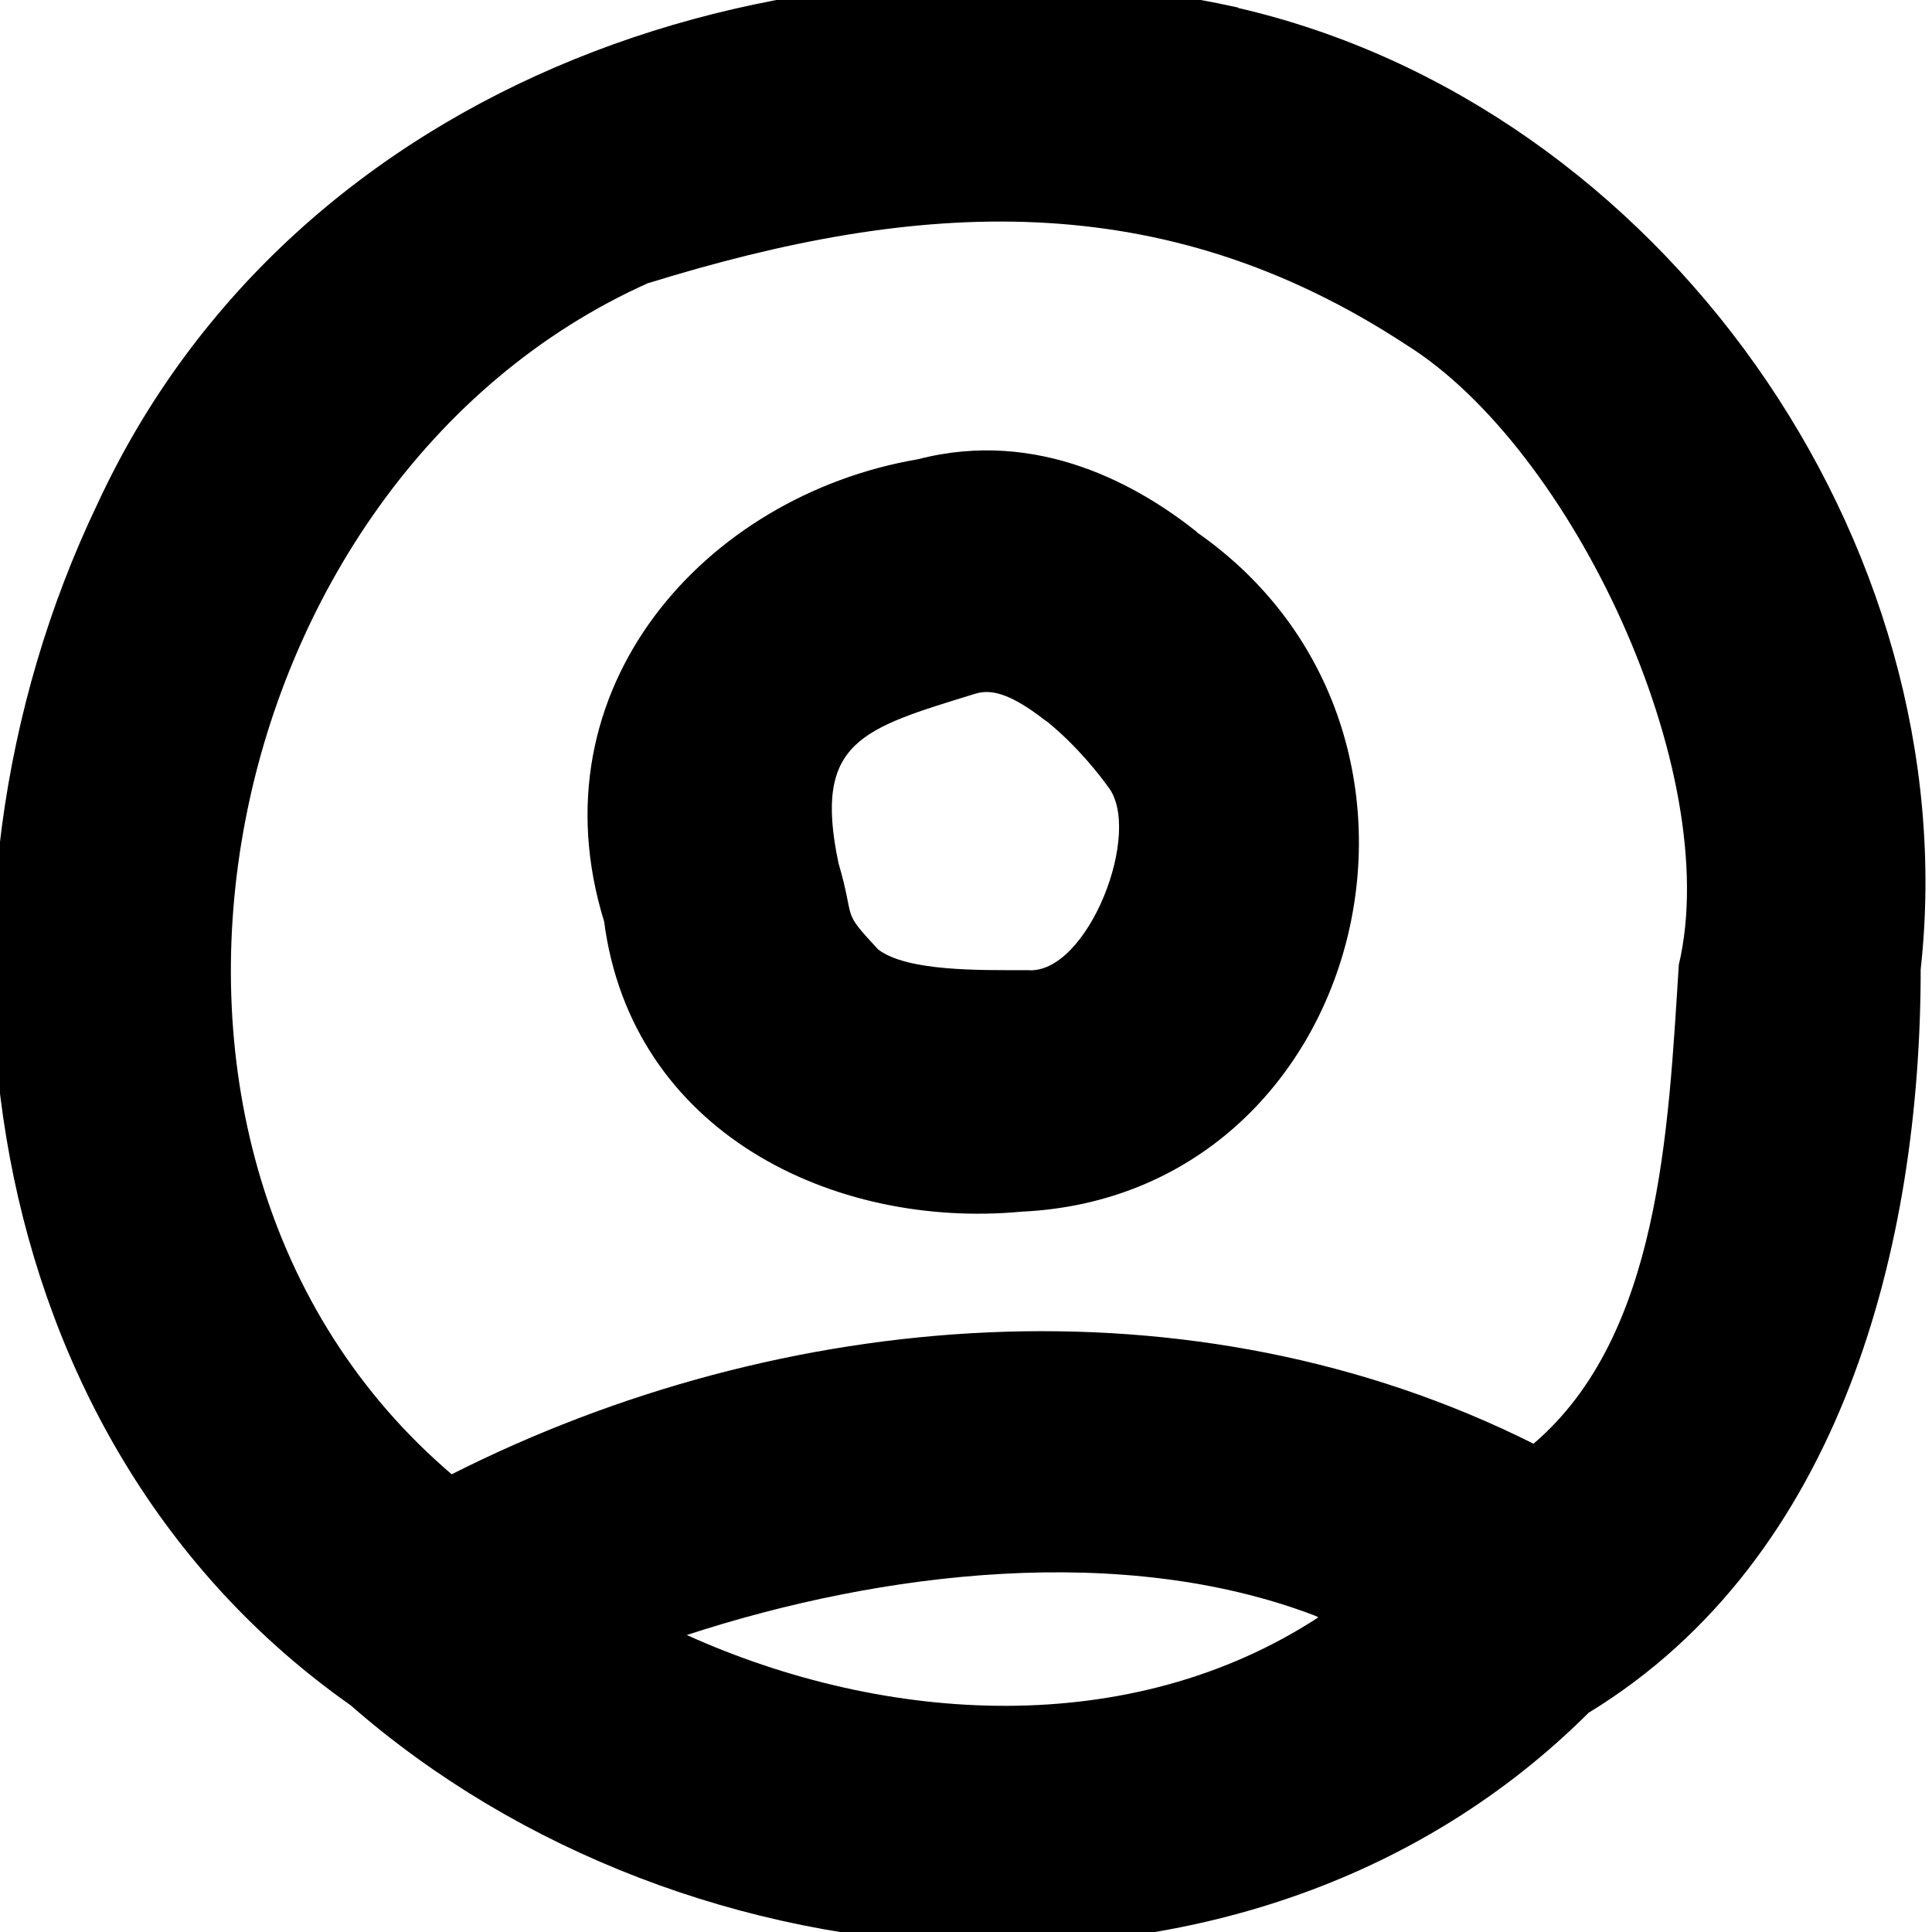 <svg xmlns="http://www.w3.org/2000/svg" viewBox="0 0 512 512"><!--! Font Awesome Pro 7.0.0 by @fontawesome - https://fontawesome.com License - https://fontawesome.com/license (Commercial License) Copyright 2025 Fonticons, Inc. --><path fill="currentColor" d="M328.1 2c-118-26.1-250.1 18.7-302.3 131.6-51.5 107.6-32.7 248.1 67.1 318.3 89.3 78.2 239.5 90.3 328.1 2 67.2-41 88-124.3 88-197 12.5-113.4-69-229-180.9-254.8zm-156.2 73c71.4-22.1 135.9-26.2 200.8 16.4 43.8 27.3 84.3 113.1 72.2 164.3-2.8 44-5 98.3-38.5 126.9-90.4-45.3-199.2-36.1-286.7 8.1-100.3-85.6-64.3-263.6 52.1-315.7zM182 433.3c52-17 115.6-24.5 166.3-5.2 .4 .2 .7 .3 1.1 .5-49.8 32.5-114.6 28.5-167.4 4.7zM317.1 140.9c-15.1-12-41.8-27.5-73.8-19.2-56.4 9.6-102.3 60.7-83.2 122.5 7.3 55.9 60.8 81.6 110.7 76.9 91.4-4.3 122.6-127 46.3-180.1zm-39.9 50.1c8.5 6.8 14.8 15.2 16.3 17.3 9.7 11.8-5.3 50.2-21.2 48.8-12.6 0-31.9 .4-39.6-5.5-10.1-10.9-5.8-6.9-10.5-22.9-6.8-32.4 6.3-35.6 36.4-44.9 3.6-1 8.4-.7 18.5 7.2z"/></svg>